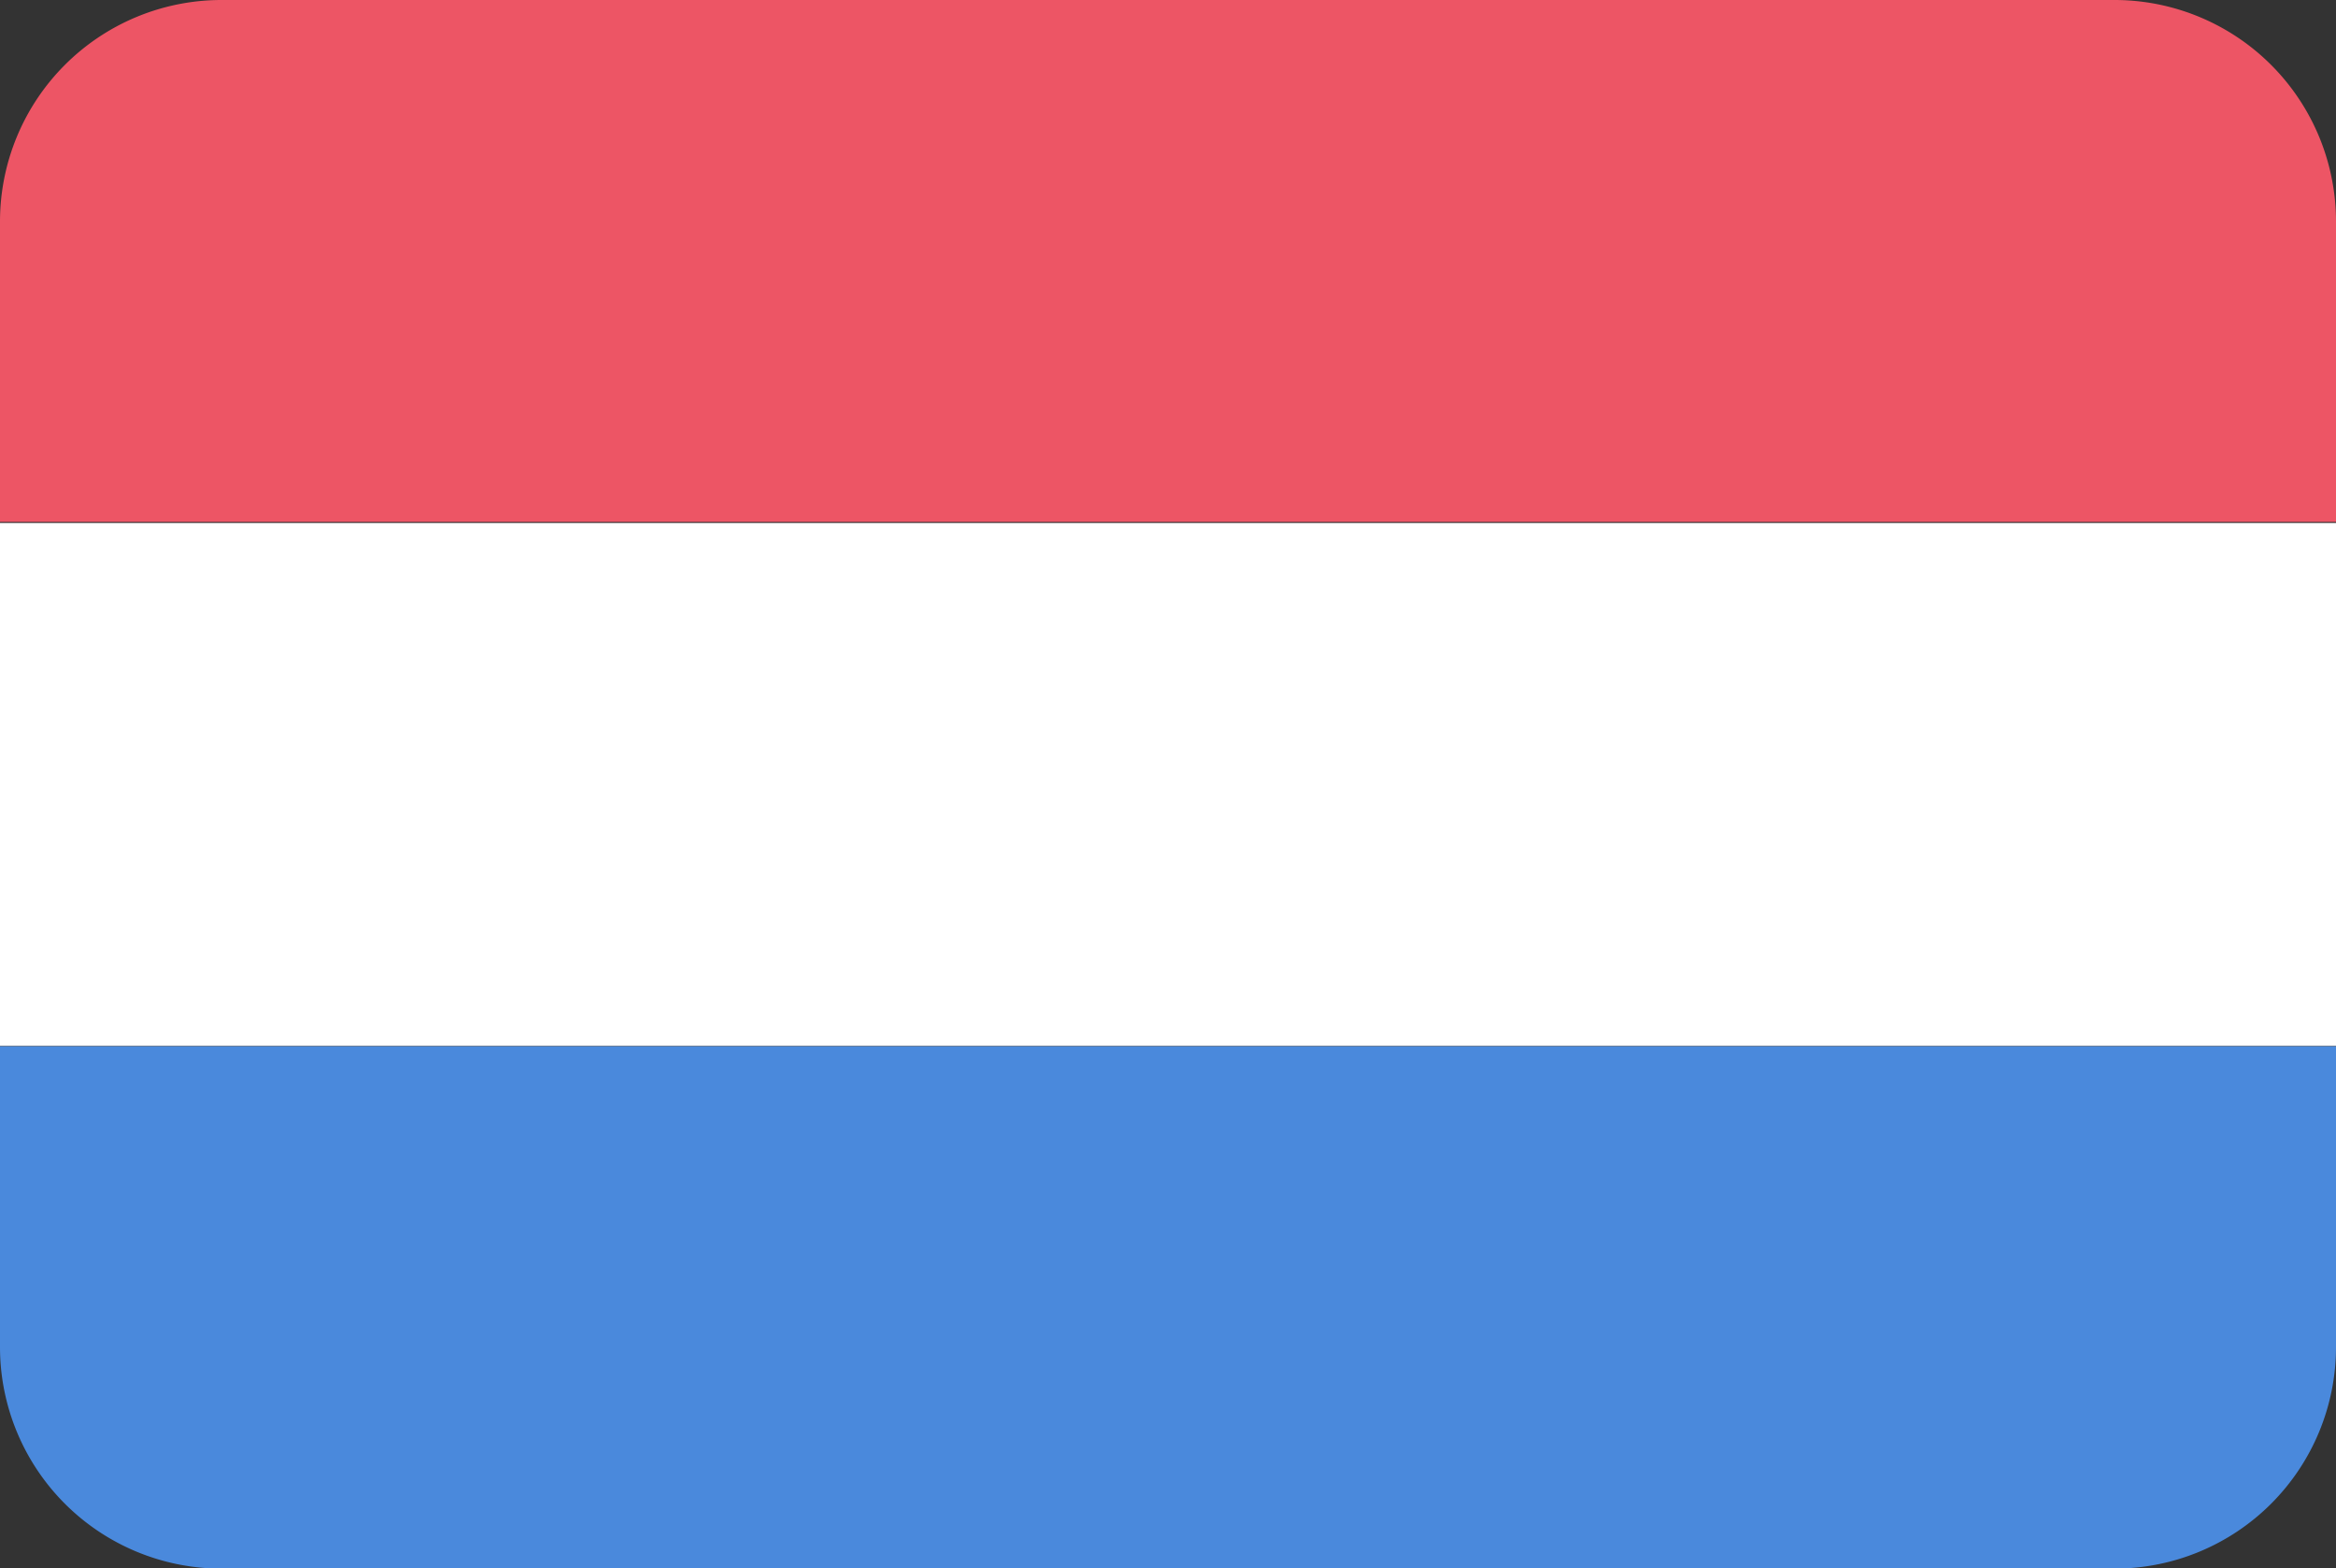 <svg xmlns="http://www.w3.org/2000/svg" width="21.593" height="14.495" viewBox="0 0 21.593 14.495">
  <rect x="0" y="0" width="21.593" height="14.495" fill="#333333" stroke="none"/>
  <g id="Flags" transform="translate(0 0)">
    <g id="netherlands-3" transform="translate(0 0)">
      <g id="Group_36" data-name="Group 36" transform="translate(0 0)">
        <g id="Mozambique-4" transform="translate(0 0)">
          <g id="Equatorial_Guinea-9">
            <path id="Shape" d="M.39,2.618V5.394H21.983V2.618A2.048,2.048,0,0,0,19.935.57H2.429A2.048,2.048,0,0,0,.39,2.618Z" transform="translate(-0.39 -0.57)" fill="#ed5565"/>
            <path id="Shape-2" data-name="Shape" d="M.39,21.074H21.983V16.24H.39Z" transform="translate(-0.39 -11.406)" fill="#fff"/>
            <path id="Shape-3" data-name="Shape" d="M.39,34.7a2.048,2.048,0,0,0,2.048,2.048h17.5A2.048,2.048,0,0,0,21.983,34.7V31.92H.39Z" transform="translate(-0.39 -22.249)" fill="#4a89dc"/>
          </g>
        </g>
      </g>
    </g>
  </g>
</svg>
